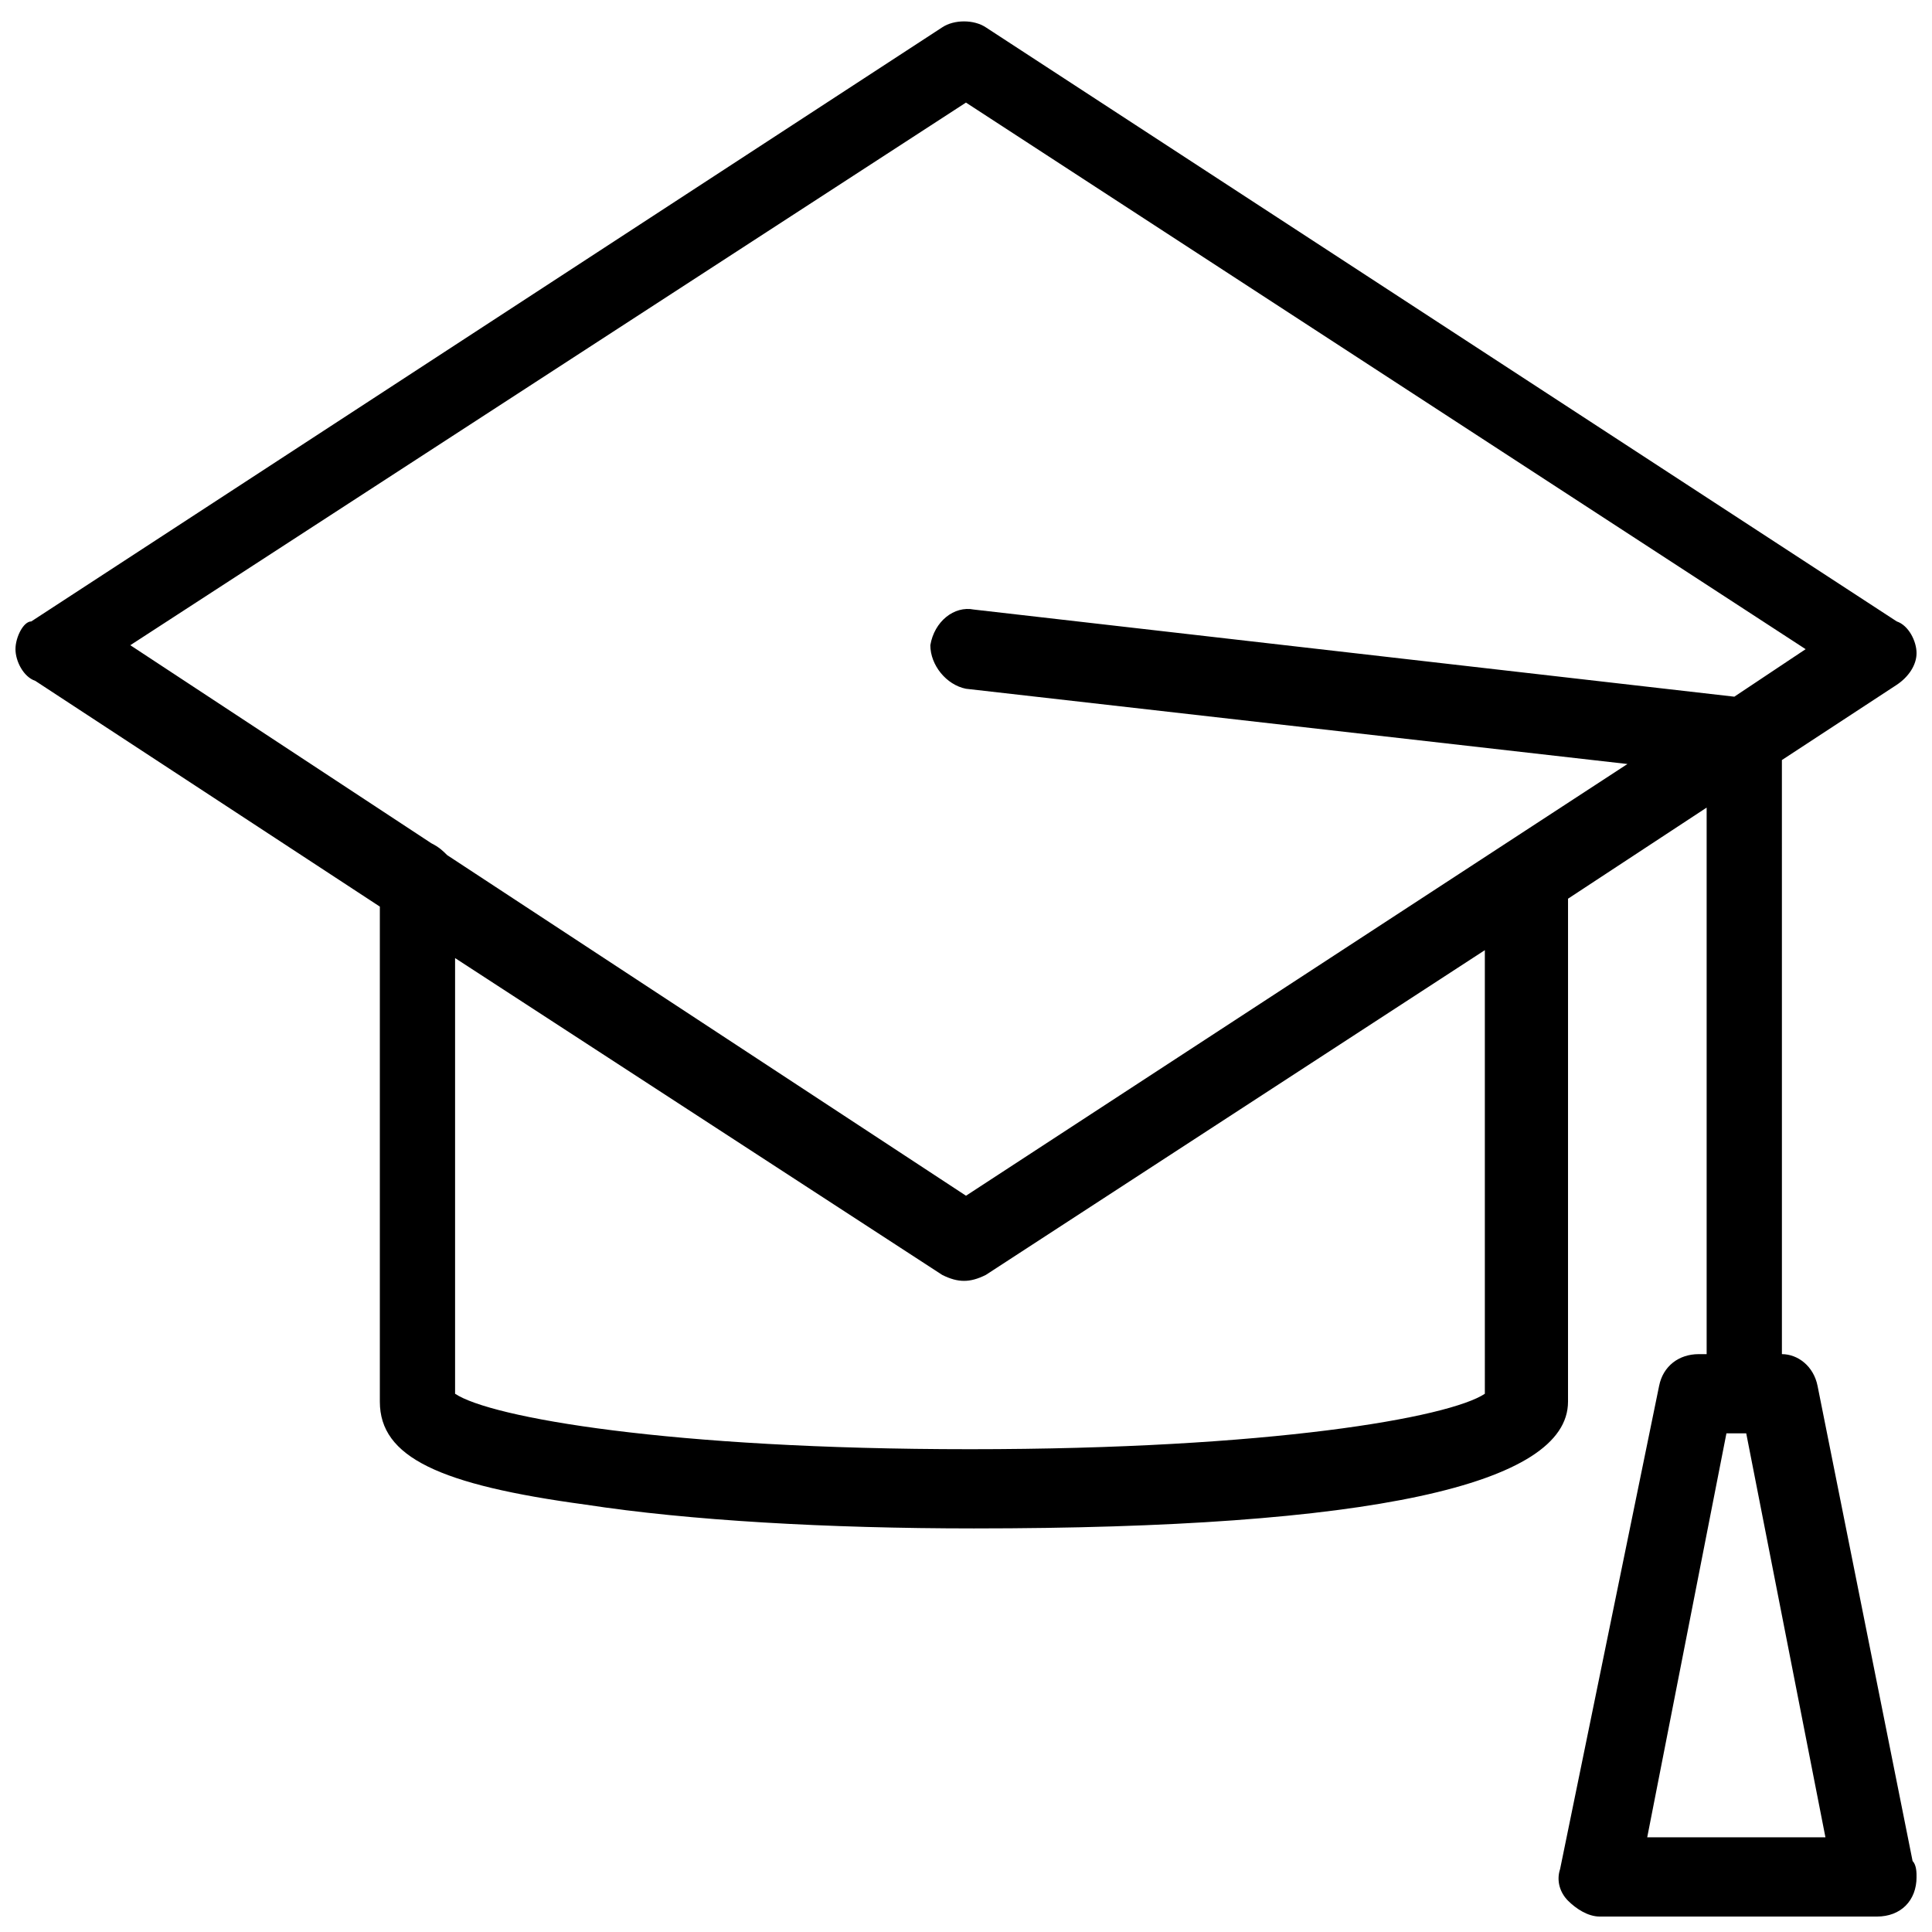 <?xml version="1.0" encoding="UTF-8"?>
<!-- Uploaded to: ICON Repo, www.svgrepo.com, Generator: ICON Repo Mixer Tools -->
<svg width="800px" height="800px" version="1.1" viewBox="144 144 512 512" xmlns="http://www.w3.org/2000/svg">
 <defs>
  <clipPath id="a">
   <path d="m148.09 149h503.81v502.9h-503.81z"/>
  </clipPath>
 </defs>
 <g clip-path="url(#a)">
  <path d="m650.86 637.21-25.191-125.95c-1.051-5.246-5.246-8.398-9.445-8.398l-0.004-157.44 30.438-19.941c3.148-2.098 5.246-5.246 5.246-8.398 0-3.148-2.098-7.348-5.246-8.398l-241.41-157.44c-3.148-2.098-8.398-2.098-11.547 0l-241.41 157.44c-2.094 0.004-4.191 4.203-4.191 7.352s2.098 7.348 5.246 8.398l91.316 59.828v131.2c0 14.695 15.742 22.043 54.578 27.289 27.289 4.199 64.027 6.297 102.86 6.297 104.96 0 157.44-11.547 157.44-33.586l0.004-133.3 36.734-24.141v144.84h-2.098c-5.246 0-9.445 3.148-10.496 8.398l-26.242 128.05c-1.051 3.148 0 6.297 2.098 8.398 2.098 2.098 5.246 4.199 8.398 4.199h73.473c6.297 0 10.496-4.199 10.496-10.496 0-1.051 0-3.152-1.047-4.203zm-113.36-123.85c-9.445 6.297-56.68 14.695-136.45 14.695s-127-8.398-136.45-14.695v-115.46l129.1 83.969c4.199 2.098 7.348 2.098 11.547 0l132.25-86.066zm-137.5-186.83 175.29 19.941-175.29 114.41-137.5-90.266c-1.051-1.051-2.098-2.098-4.199-3.148l-79.77-52.48 221.46-143.8 222.52 144.85-18.895 12.594-201.52-23.09c-5.246-1.051-10.496 3.148-11.547 9.445 0 5.25 4.199 10.496 9.449 11.547zm180.53 304.38 20.992-107.06h5.246l20.992 107.06z"/>
 </g>
</svg>